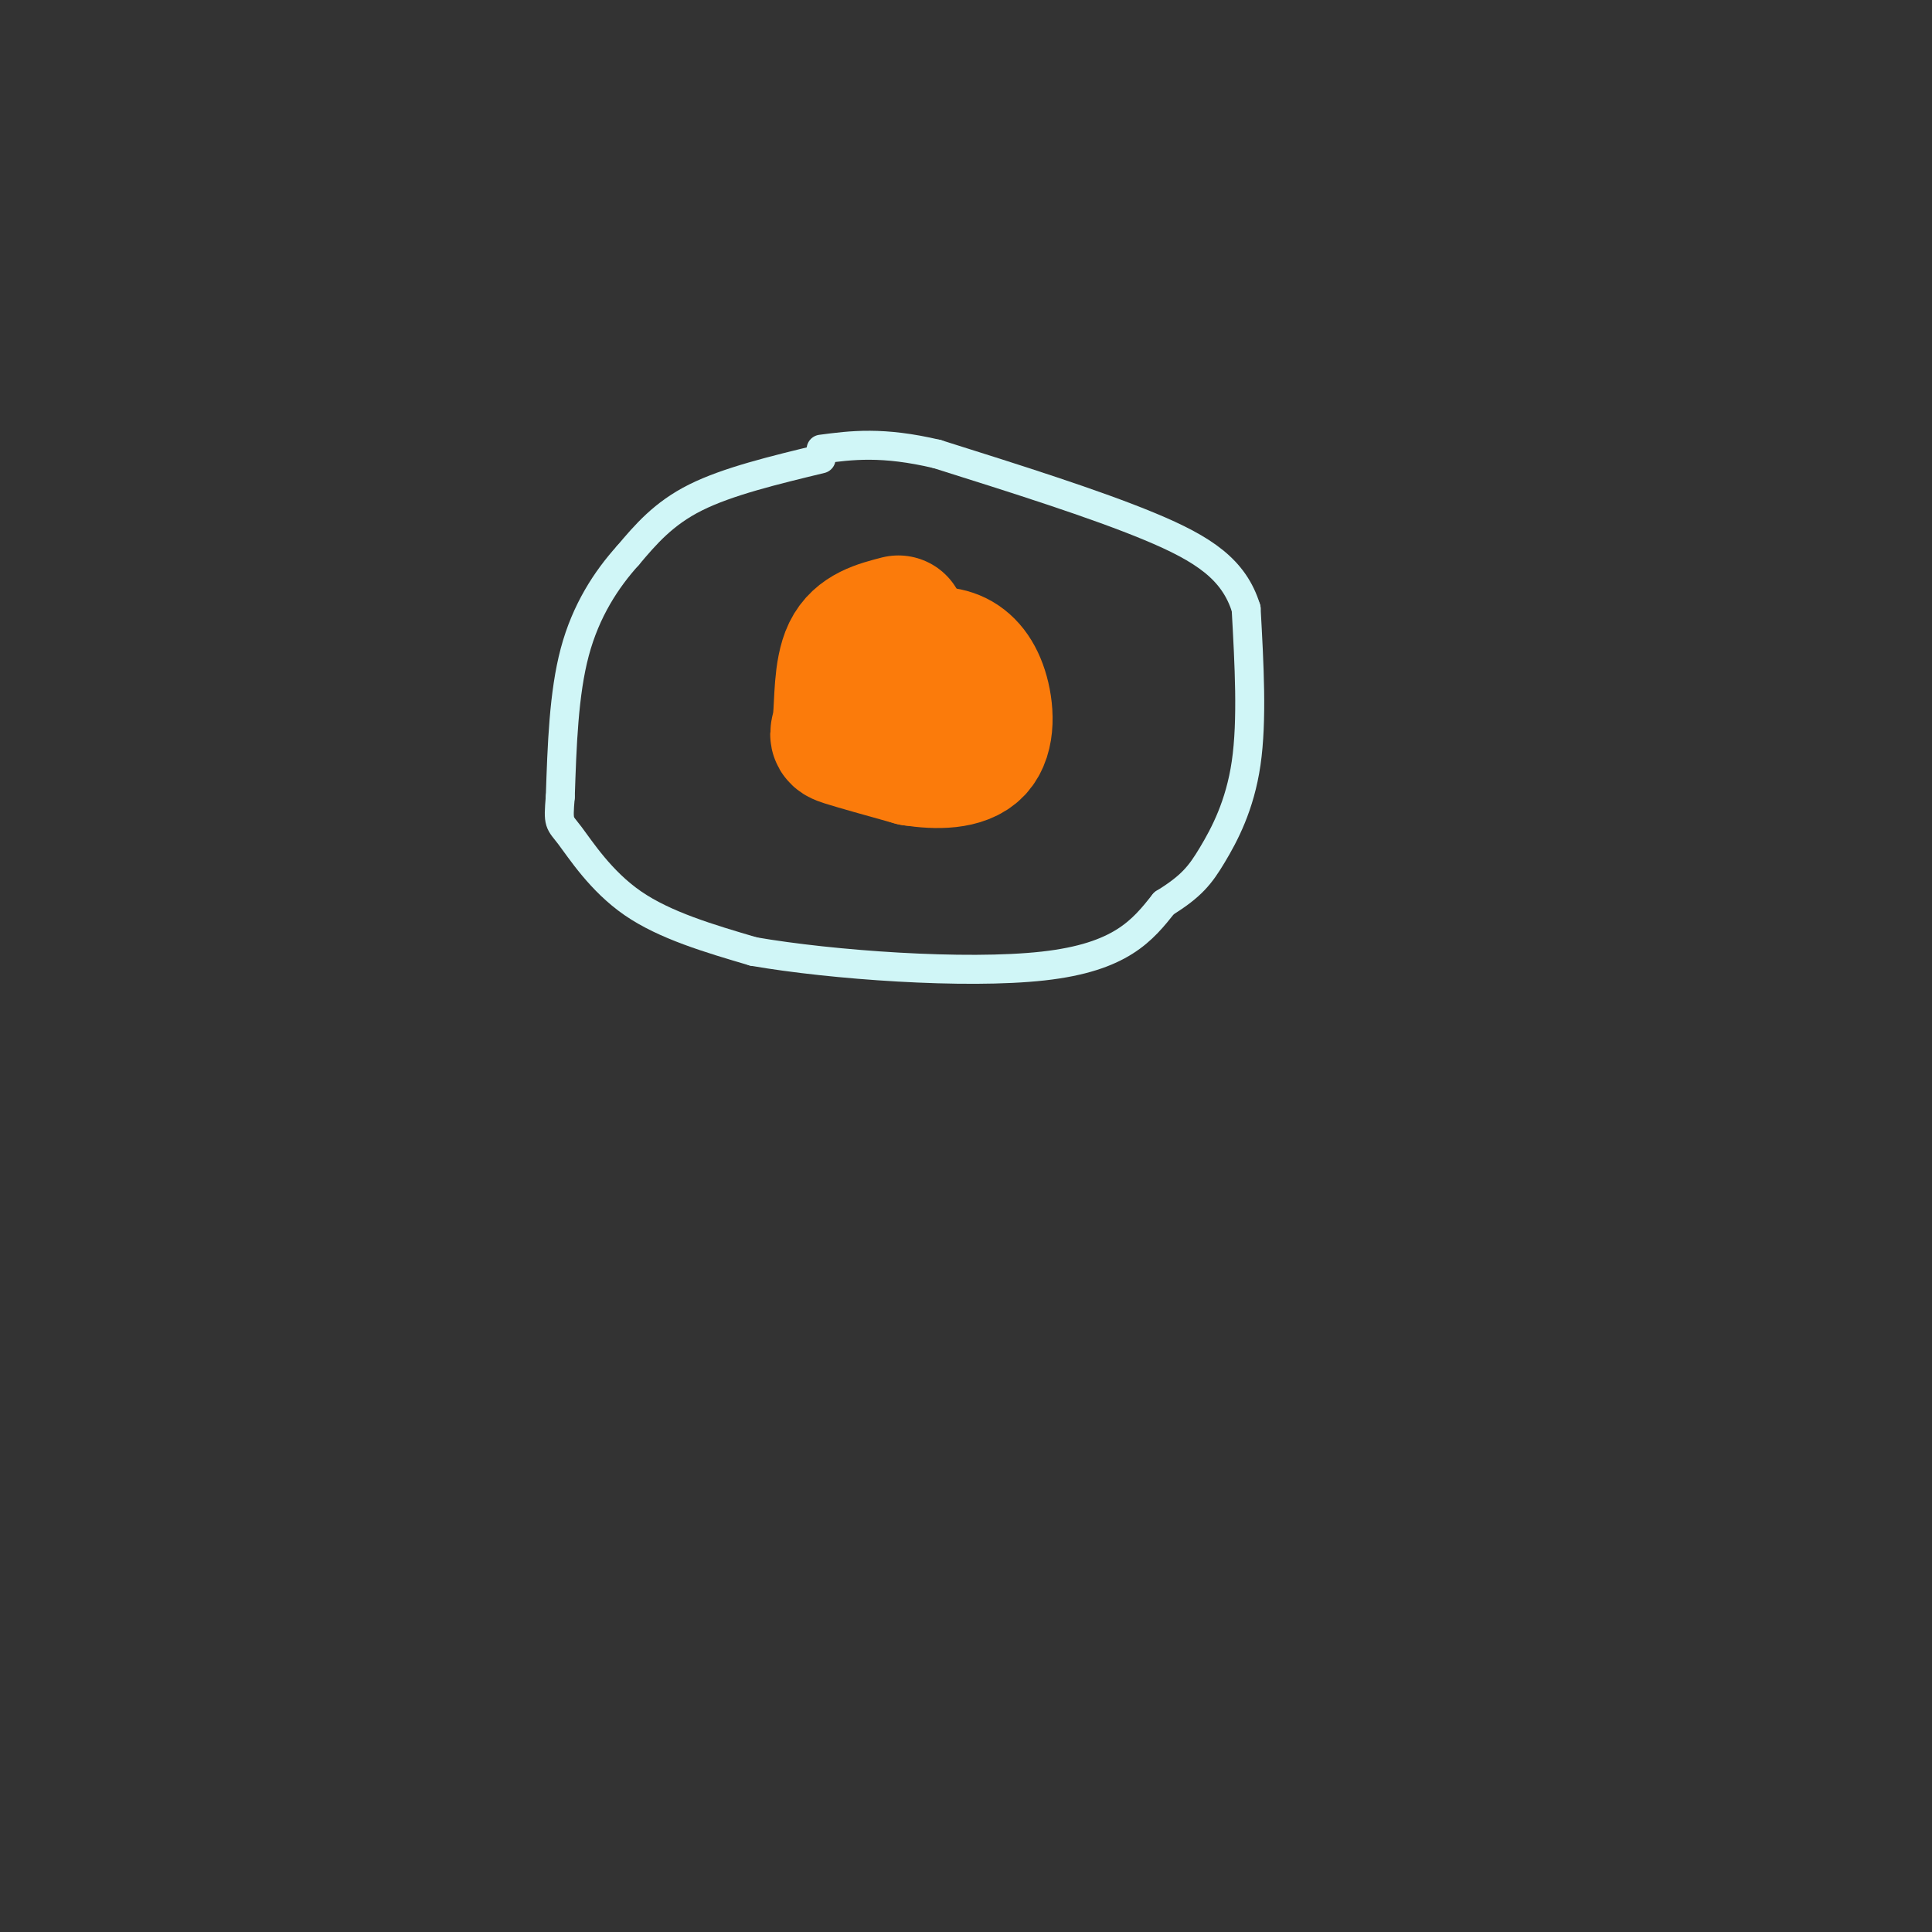 <svg viewBox='0 0 400 400' version='1.1' xmlns='http://www.w3.org/2000/svg' xmlns:xlink='http://www.w3.org/1999/xlink'><rect x="0" y="0" width="400" height="400" fill="#333333" stroke="none"/><g fill='none' stroke='#FB7B0B' stroke-width='28' stroke-linecap='round' stroke-linejoin='round'><path d='M179,136c0.000,0.000 0.100,0.100 0.1,0.1'/><path d='M186,129c-4.054,1.048 -8.107,2.095 -10,6c-1.893,3.905 -1.625,10.667 -2,14c-0.375,3.333 -1.393,3.238 1,4c2.393,0.762 8.196,2.381 14,4'/><path d='M189,157c4.982,0.781 10.439,0.735 13,-2c2.561,-2.735 2.228,-8.159 1,-12c-1.228,-3.841 -3.351,-6.097 -6,-7c-2.649,-0.903 -5.825,-0.451 -9,0'/><path d='M188,136c-1.500,0.000 -0.750,0.000 0,0'/></g>
<g fill='none' stroke='#D0F6F7' stroke-width='6' stroke-linecap='round' stroke-linejoin='round'><path d='M170,95c-9.667,2.333 -19.333,4.667 -26,8c-6.667,3.333 -10.333,7.667 -14,12'/><path d='M130,115c-4.489,4.978 -8.711,11.422 -11,20c-2.289,8.578 -2.644,19.289 -3,30'/><path d='M116,165c-0.488,5.738 -0.208,5.083 2,8c2.208,2.917 6.345,9.405 13,14c6.655,4.595 15.827,7.298 25,10'/><path d='M156,197c16.111,2.800 43.889,4.800 60,3c16.111,-1.800 20.556,-7.400 25,-13'/><path d='M241,187c5.714,-3.524 7.500,-5.833 10,-10c2.500,-4.167 5.714,-10.190 7,-19c1.286,-8.810 0.643,-20.405 0,-32'/><path d='M258,126c-2.489,-8.089 -8.711,-12.311 -20,-17c-11.289,-4.689 -27.644,-9.844 -44,-15'/><path d='M194,94c-11.333,-2.667 -17.667,-1.833 -24,-1'/></g>
</svg>